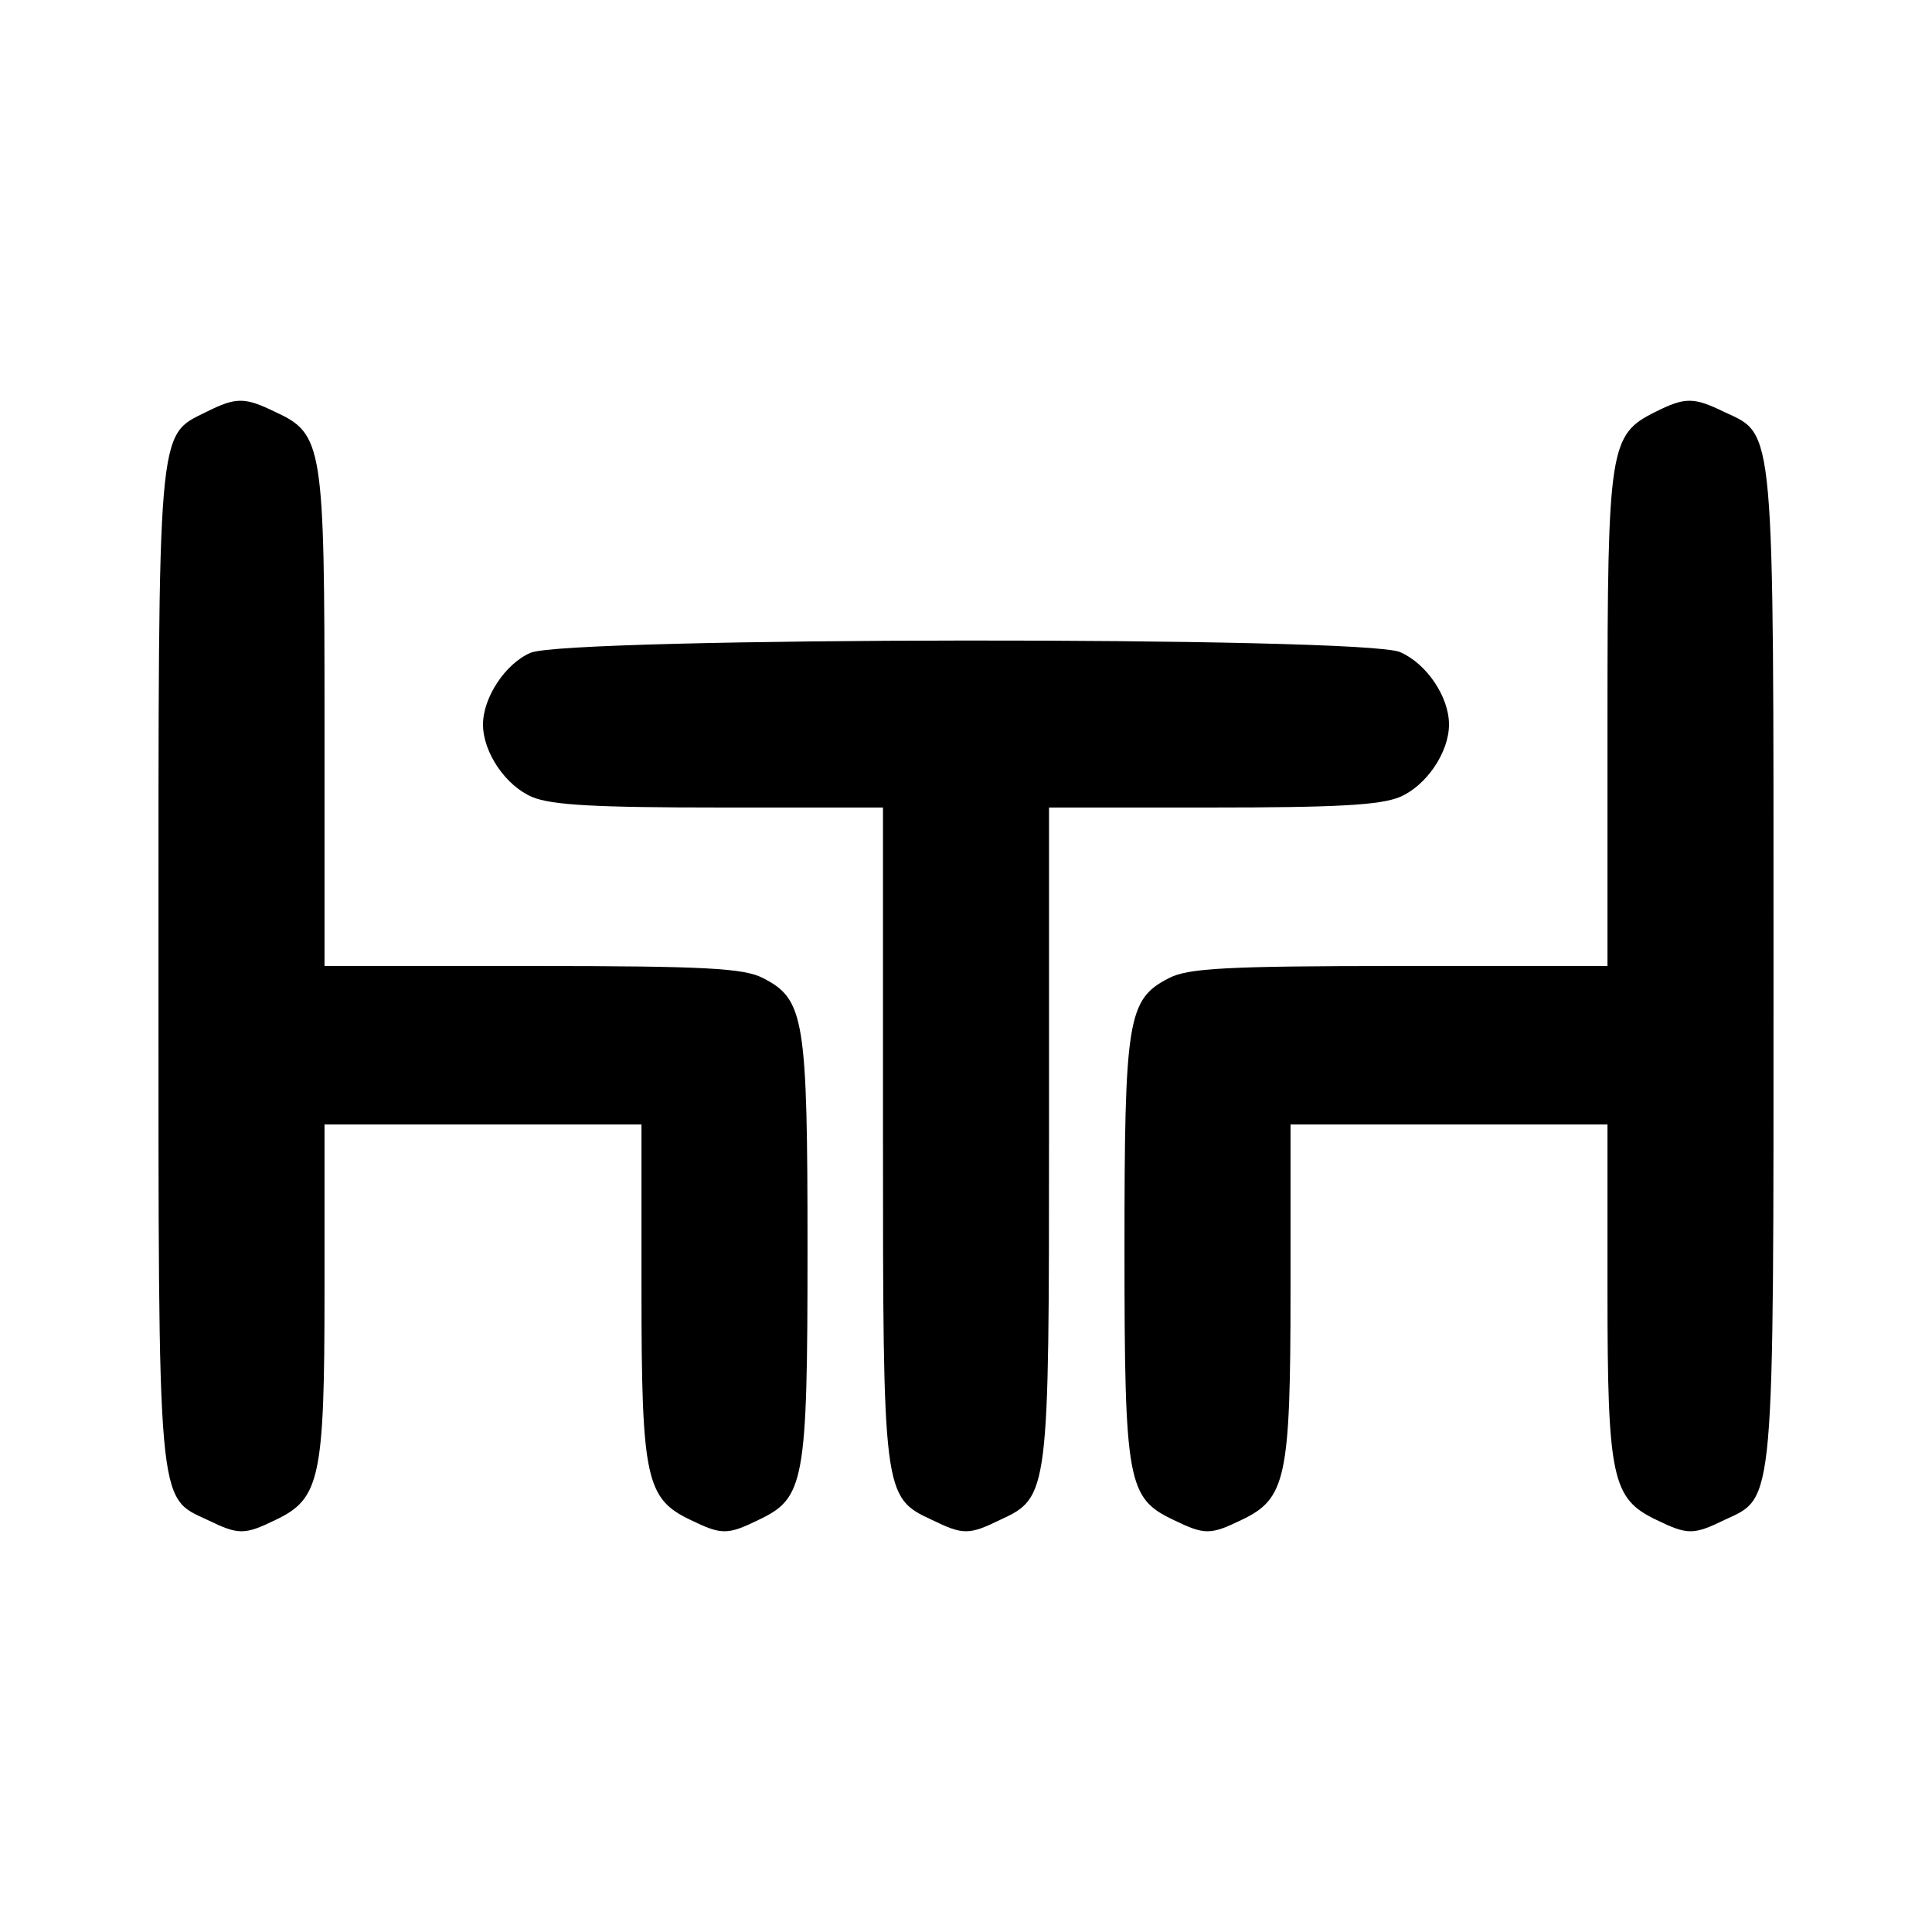 <?xml version="1.0" standalone="no"?>
<!DOCTYPE svg PUBLIC "-//W3C//DTD SVG 20010904//EN"
 "http://www.w3.org/TR/2001/REC-SVG-20010904/DTD/svg10.dtd">
<svg version="1.0" xmlns="http://www.w3.org/2000/svg"
 width="256pt" height="256pt" viewBox="0 0 256 256"
 preserveAspectRatio="xMidYMid meet">

<g transform="translate(0,256) scale(0.1,-0.1)"
fill="#000000" stroke="none">
<path d="M273 2014 c-65 -32 -63 -13 -63 -734 0 -723 -2 -703 65 -734 41 -20
49 -20 90 0 59 28 65 55 65 303 l0 221 210 0 210 0 0 -221 c0 -248 6 -275 65
-303 41 -20 49 -20 90 0 61 29 65 49 65 358 0 306 -4 332 -59 360 -25 13 -75
16 -306 16 l-275 0 0 326 c0 363 -2 379 -65 408 -41 20 -52 20 -92 0z"/>
<path d="M2193 2014 c-60 -30 -63 -46 -63 -408 l0 -326 -275 0 c-231 0 -281
-3 -306 -16 -55 -28 -59 -54 -59 -360 0 -309 4 -329 65 -358 41 -20 49 -20 90
0 59 28 65 55 65 303 l0 221 210 0 210 0 0 -221 c0 -248 6 -275 65 -303 41
-20 49 -20 90 0 67 31 65 11 65 734 0 723 2 703 -65 734 -41 20 -52 20 -92 0z"/>
<path d="M703 1695 c-33 -14 -63 -59 -63 -95 0 -37 30 -81 65 -96 26 -11 86
-14 250 -14 l215 0 0 -431 c0 -479 0 -483 65 -513 41 -20 49 -20 90 0 65 30
65 34 65 513 l0 431 215 0 c164 0 224 3 250 14 35 15 65 59 65 96 0 37 -30 81
-65 96 -50 21 -1104 20 -1152 -1z"/>
</g>
</svg>
